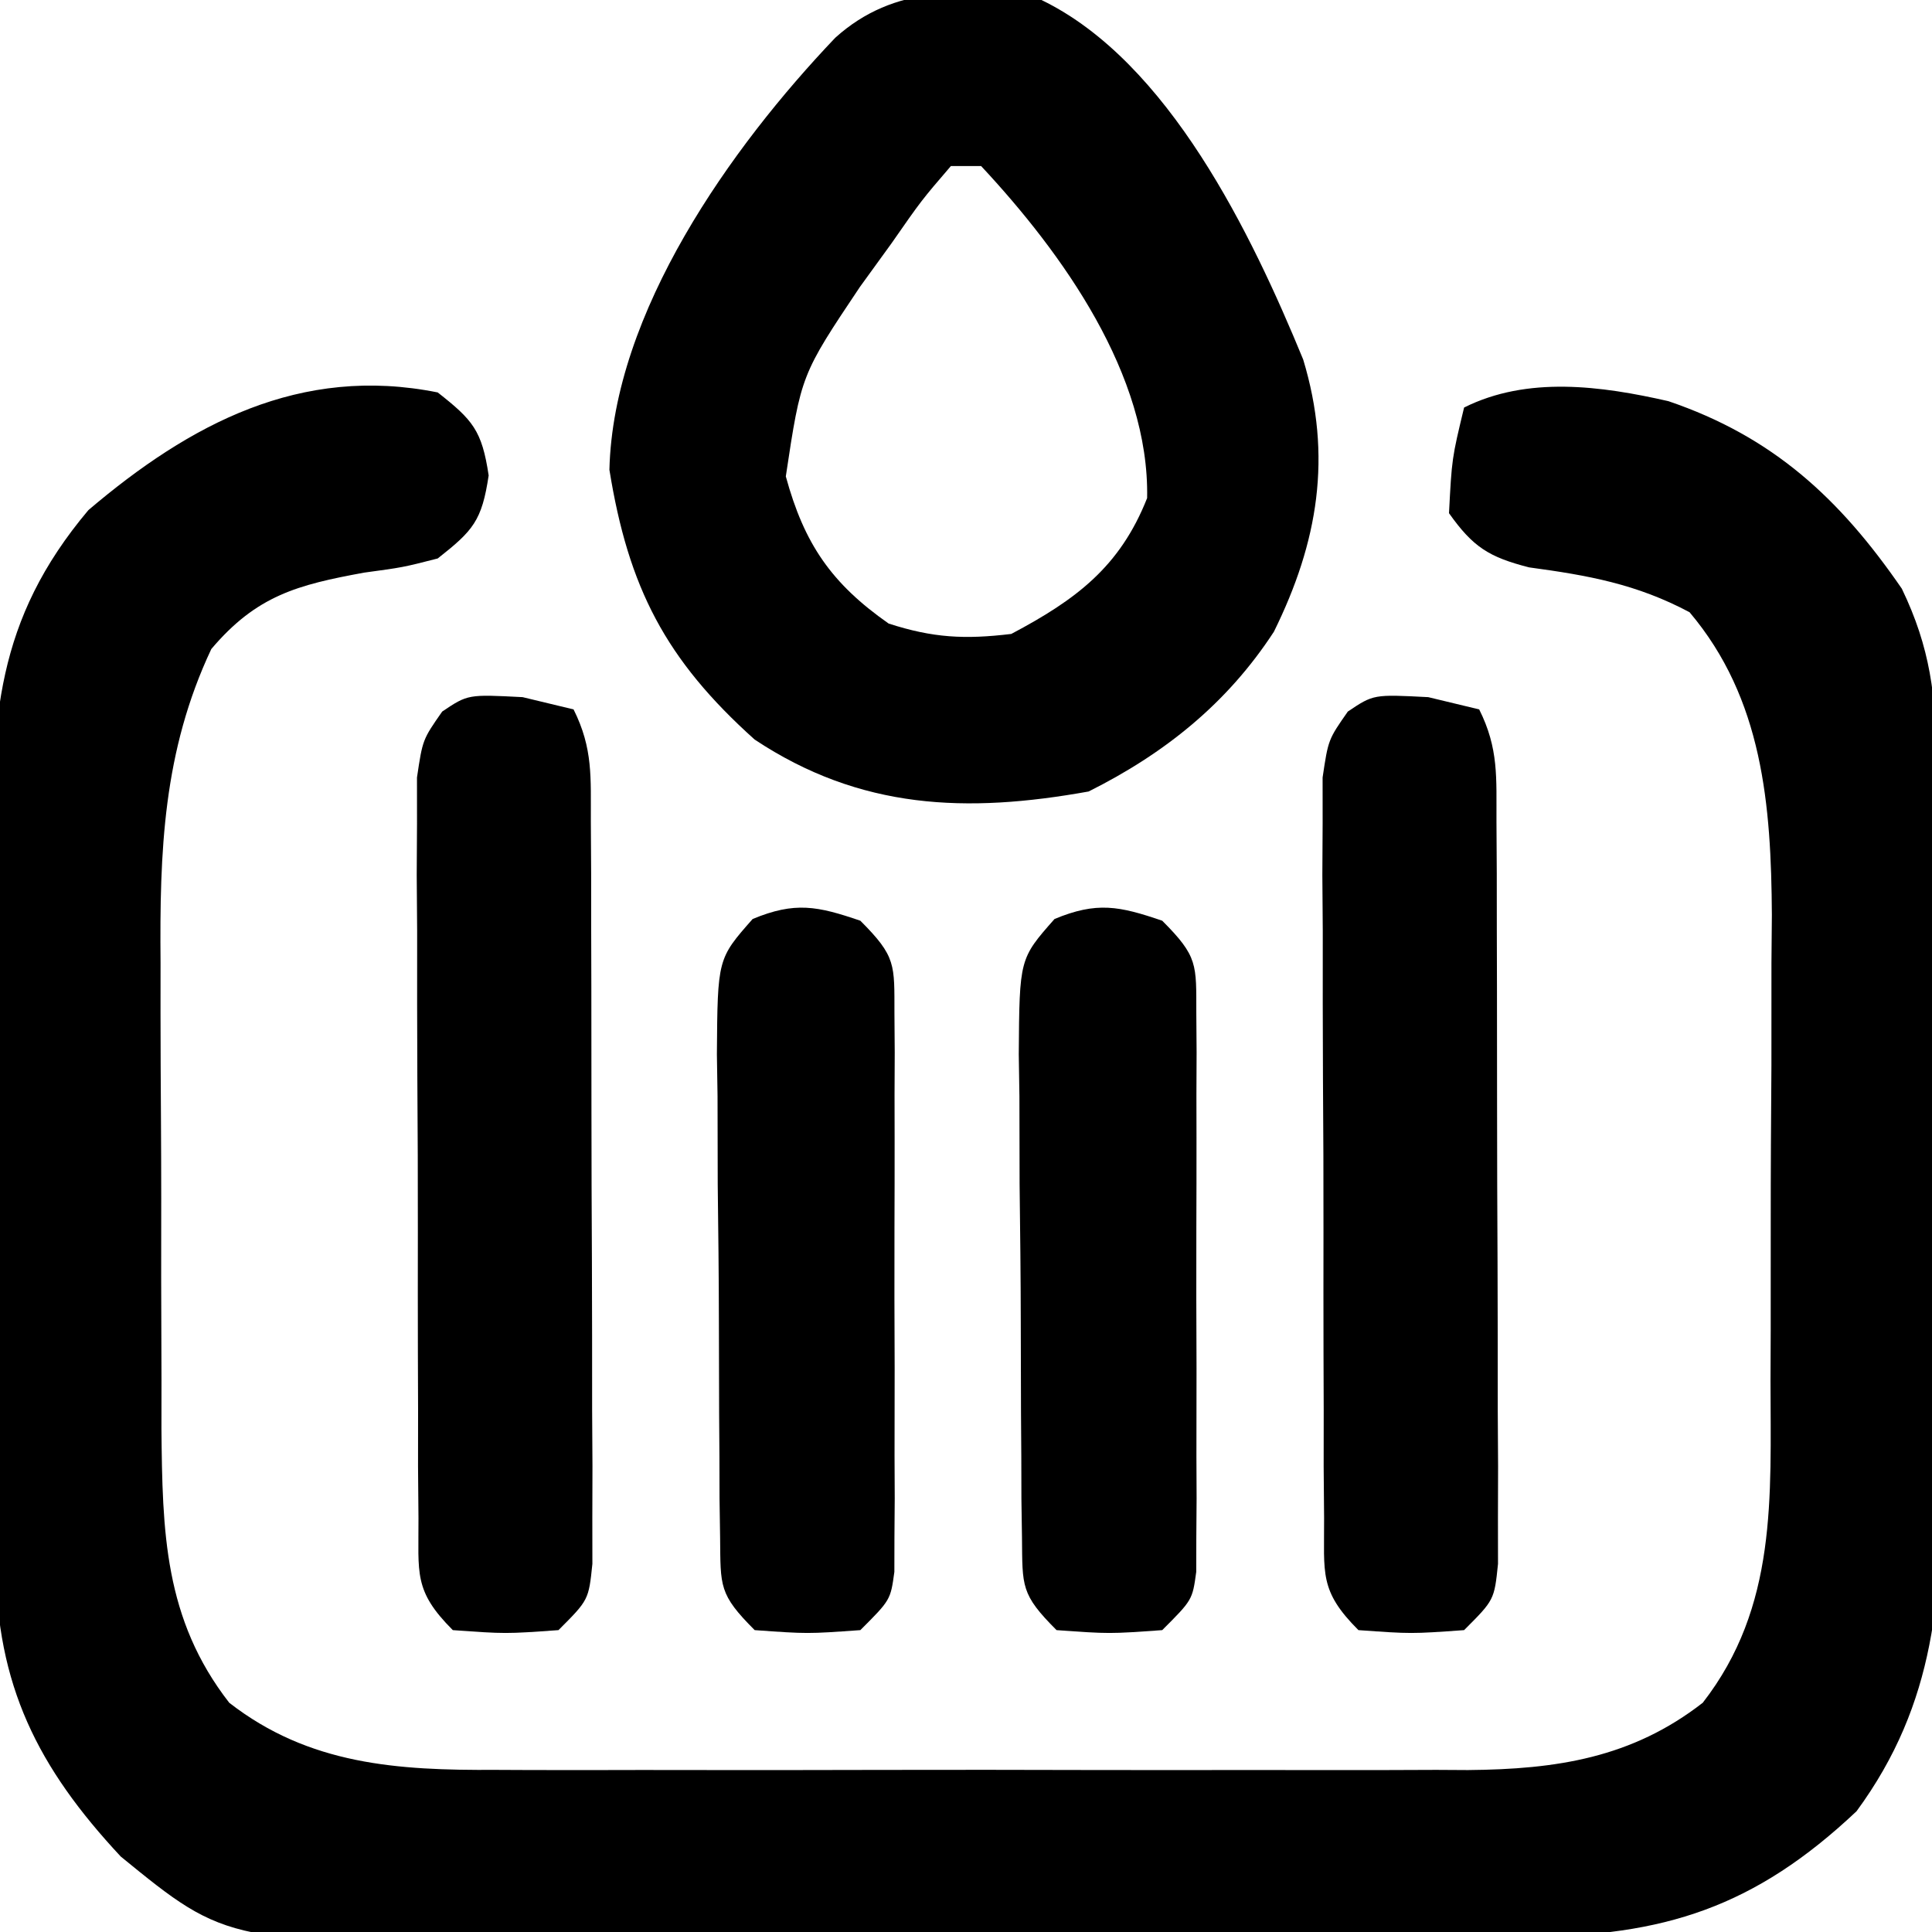 <?xml version="1.0" encoding="UTF-8"?>
<svg version="1.1" xmlns="http://www.w3.org/2000/svg" width="128" height="128">
<path d="M0 0 C2.332 1.834 2.928 2.52 3.375 5.5 C2.925 8.503 2.351 9.149 0 11 C-2.305 11.59 -2.305 11.59 -4.875 11.938 C-9.29 12.747 -12 13.454 -15 17 C-18.198 23.784 -18.428 30.407 -18.363 37.789 C-18.364 38.892 -18.364 39.994 -18.365 41.13 C-18.362 43.448 -18.353 45.766 -18.336 48.084 C-18.313 51.621 -18.316 55.158 -18.322 58.695 C-18.317 60.956 -18.31 63.216 -18.301 65.477 C-18.302 66.528 -18.303 67.579 -18.304 68.662 C-18.238 75.472 -18.136 81.253 -13.812 86.812 C-8.521 90.928 -2.665 91.297 3.844 91.259 C4.97 91.264 4.97 91.264 6.118 91.269 C8.579 91.278 11.039 91.272 13.5 91.266 C15.222 91.267 16.944 91.269 18.666 91.271 C22.267 91.274 25.868 91.27 29.469 91.261 C34.072 91.249 38.675 91.256 43.278 91.268 C46.831 91.275 50.385 91.273 53.938 91.268 C55.635 91.266 57.332 91.268 59.029 91.273 C61.405 91.278 63.78 91.27 66.156 91.259 C66.849 91.263 67.543 91.267 68.257 91.271 C74.131 91.221 79.116 90.465 83.812 86.812 C88.764 80.446 88.307 73.209 88.301 65.477 C88.307 63.825 88.307 63.825 88.314 62.141 C88.319 59.82 88.32 57.498 88.316 55.177 C88.313 51.644 88.336 48.111 88.361 44.578 C88.364 42.315 88.364 40.052 88.363 37.789 C88.372 36.742 88.382 35.695 88.391 34.616 C88.346 27.342 87.791 20.298 82.938 14.562 C79.424 12.693 76.227 12.12 72.305 11.59 C69.635 10.906 68.59 10.24 67 8 C67.188 4.375 67.188 4.375 68 1 C72.193 -1.097 77.079 -0.438 81.535 0.578 C88.458 2.932 92.878 7.01 97 13 C98.895 16.93 99.266 20.123 99.306 24.468 C99.322 25.756 99.338 27.045 99.355 28.373 C99.361 29.773 99.367 31.174 99.371 32.574 C99.38 34.023 99.389 35.471 99.398 36.92 C99.415 39.955 99.423 42.991 99.426 46.026 C99.431 49.892 99.469 53.756 99.514 57.622 C99.544 60.615 99.551 63.608 99.552 66.602 C99.556 68.026 99.569 69.449 99.59 70.873 C99.708 79.56 99.281 86.812 94 94 C87.271 100.348 81.232 102.299 72.146 102.306 C70.823 102.319 70.823 102.319 69.473 102.332 C66.561 102.356 63.65 102.364 60.738 102.371 C58.707 102.38 56.675 102.389 54.644 102.398 C50.384 102.415 46.125 102.423 41.865 102.426 C36.426 102.431 30.987 102.469 25.548 102.514 C21.35 102.544 17.153 102.551 12.955 102.552 C10.951 102.556 8.947 102.569 6.942 102.59 C-13.909 102.79 -13.909 102.79 -21 97 C-26.505 91.097 -29.236 85.668 -29.291 77.501 C-29.303 76.206 -29.316 74.91 -29.329 73.576 C-29.332 72.169 -29.334 70.762 -29.336 69.355 C-29.342 67.902 -29.349 66.449 -29.356 64.995 C-29.368 61.951 -29.372 58.908 -29.371 55.864 C-29.37 51.98 -29.398 48.097 -29.432 44.214 C-29.454 41.212 -29.458 38.21 -29.457 35.208 C-29.46 33.778 -29.469 32.347 -29.484 30.916 C-29.575 21.657 -29.281 15.082 -23.141 7.793 C-16.427 2.092 -9.097 -1.83 0 0 Z " fill="#000000" transform="translate(29,26)"/>
<path d="M0 0 C8.436 4.084 13.929 15.523 17.34 23.82 C19.28 30.226 18.332 35.916 15.398 41.855 C12.3 46.607 8.165 49.917 3.125 52.438 C-4.955 53.892 -11.996 53.643 -19 49 C-24.911 43.698 -27.366 38.929 -28.625 31.125 C-28.377 20.691 -20.561 9.744 -13.664 2.504 C-9.742 -1.041 -5.015 -0.755 0 0 Z M-6 11 C-7.948 13.267 -7.948 13.267 -9.938 16.125 C-10.972 17.552 -10.972 17.552 -12.027 19.008 C-15.923 24.827 -15.923 24.827 -16.938 31.562 C-15.719 36.03 -13.921 38.655 -10.125 41.312 C-7.184 42.264 -5.082 42.37 -2 42 C2.284 39.732 5.195 37.565 7 33 C7.16 24.839 1.413 16.8 -4 11 C-4.66 11 -5.32 11 -6 11 Z " fill="#000000" transform="translate(69,0)"/>
<path d="M0 0 C1.671 0.402 1.671 0.402 3.375 0.812 C4.676 3.415 4.509 5.326 4.52 8.24 C4.527 9.375 4.533 10.509 4.54 11.678 C4.541 12.909 4.542 14.139 4.543 15.406 C4.546 16.664 4.55 17.921 4.553 19.217 C4.558 21.88 4.561 24.543 4.56 27.207 C4.56 30.623 4.574 34.04 4.591 37.456 C4.605 40.71 4.604 43.965 4.605 47.219 C4.613 48.449 4.62 49.679 4.627 50.947 C4.624 52.081 4.621 53.216 4.618 54.385 C4.619 55.387 4.621 56.389 4.622 57.422 C4.375 59.812 4.375 59.812 2.375 61.812 C-1.125 62.062 -1.125 62.062 -4.625 61.812 C-7.244 59.193 -6.883 58.052 -6.9 54.401 C-6.909 53.269 -6.919 52.138 -6.929 50.972 C-6.928 49.745 -6.927 48.518 -6.926 47.254 C-6.93 45.999 -6.934 44.743 -6.939 43.45 C-6.945 40.791 -6.946 38.132 -6.941 35.473 C-6.935 32.066 -6.952 28.659 -6.975 25.251 C-6.993 22.002 -6.99 18.753 -6.988 15.504 C-6.997 14.279 -7.007 13.054 -7.016 11.792 C-7.01 10.657 -7.004 9.523 -6.997 8.354 C-6.998 7.354 -6.999 6.354 -6.999 5.324 C-6.625 2.812 -6.625 2.812 -5.328 0.954 C-3.625 -0.188 -3.625 -0.188 0 0 Z " fill="#000000" transform="translate(94.625,46.188)"/>
<path d="M0 0 C1.671 0.402 1.671 0.402 3.375 0.812 C4.676 3.415 4.509 5.326 4.52 8.24 C4.527 9.375 4.533 10.509 4.54 11.678 C4.541 12.909 4.542 14.139 4.543 15.406 C4.546 16.664 4.55 17.921 4.553 19.217 C4.558 21.88 4.561 24.543 4.56 27.207 C4.56 30.623 4.574 34.04 4.591 37.456 C4.605 40.71 4.604 43.965 4.605 47.219 C4.613 48.449 4.62 49.679 4.627 50.947 C4.624 52.081 4.621 53.216 4.618 54.385 C4.619 55.387 4.621 56.389 4.622 57.422 C4.375 59.812 4.375 59.812 2.375 61.812 C-1.125 62.062 -1.125 62.062 -4.625 61.812 C-7.244 59.193 -6.883 58.052 -6.9 54.401 C-6.909 53.269 -6.919 52.138 -6.929 50.972 C-6.928 49.745 -6.927 48.518 -6.926 47.254 C-6.93 45.999 -6.934 44.743 -6.939 43.45 C-6.945 40.791 -6.946 38.132 -6.941 35.473 C-6.935 32.066 -6.952 28.659 -6.975 25.251 C-6.993 22.002 -6.99 18.753 -6.988 15.504 C-6.997 14.279 -7.007 13.054 -7.016 11.792 C-7.01 10.657 -7.004 9.523 -6.997 8.354 C-6.998 7.354 -6.999 6.354 -6.999 5.324 C-6.625 2.812 -6.625 2.812 -5.328 0.954 C-3.625 -0.188 -3.625 -0.188 0 0 Z " fill="#000000" transform="translate(34.625,46.188)"/>
<path d="M0 0 C2.388 2.388 2.252 2.892 2.259 6.143 C2.265 6.997 2.271 7.851 2.278 8.731 C2.274 9.655 2.27 10.579 2.266 11.531 C2.268 12.478 2.269 13.425 2.271 14.401 C2.273 16.405 2.269 18.409 2.261 20.413 C2.25 23.488 2.261 26.562 2.273 29.637 C2.272 31.581 2.27 33.525 2.266 35.469 C2.27 36.393 2.274 37.317 2.278 38.269 C2.272 39.123 2.265 39.977 2.259 40.857 C2.256 41.988 2.256 41.988 2.254 43.141 C2 45 2 45 0 47 C-3.5 47.25 -3.5 47.25 -7 47 C-9.38 44.62 -9.258 44.112 -9.291 40.873 C-9.303 40.022 -9.316 39.171 -9.329 38.294 C-9.331 37.373 -9.334 36.453 -9.336 35.504 C-9.343 34.559 -9.349 33.615 -9.356 32.642 C-9.366 30.642 -9.371 28.642 -9.371 26.642 C-9.375 23.578 -9.411 20.515 -9.449 17.451 C-9.455 15.51 -9.459 13.57 -9.461 11.629 C-9.475 10.71 -9.49 9.791 -9.504 8.845 C-9.459 2.52 -9.459 2.52 -7.135 -0.114 C-4.331 -1.278 -2.844 -0.973 0 0 Z " fill="#000000" transform="translate(77,61)"/>
<path d="M0 0 C2.388 2.388 2.252 2.892 2.259 6.143 C2.265 6.997 2.271 7.851 2.278 8.731 C2.274 9.655 2.27 10.579 2.266 11.531 C2.268 12.478 2.269 13.425 2.271 14.401 C2.273 16.405 2.269 18.409 2.261 20.413 C2.25 23.488 2.261 26.562 2.273 29.637 C2.272 31.581 2.27 33.525 2.266 35.469 C2.27 36.393 2.274 37.317 2.278 38.269 C2.272 39.123 2.265 39.977 2.259 40.857 C2.256 41.988 2.256 41.988 2.254 43.141 C2 45 2 45 0 47 C-3.5 47.25 -3.5 47.25 -7 47 C-9.38 44.62 -9.258 44.112 -9.291 40.873 C-9.303 40.022 -9.316 39.171 -9.329 38.294 C-9.331 37.373 -9.334 36.453 -9.336 35.504 C-9.343 34.559 -9.349 33.615 -9.356 32.642 C-9.366 30.642 -9.371 28.642 -9.371 26.642 C-9.375 23.578 -9.411 20.515 -9.449 17.451 C-9.455 15.51 -9.459 13.57 -9.461 11.629 C-9.475 10.71 -9.49 9.791 -9.504 8.845 C-9.459 2.52 -9.459 2.52 -7.135 -0.114 C-4.331 -1.278 -2.844 -0.973 0 0 Z " fill="#000000" transform="translate(57,61)"/>
</svg>
